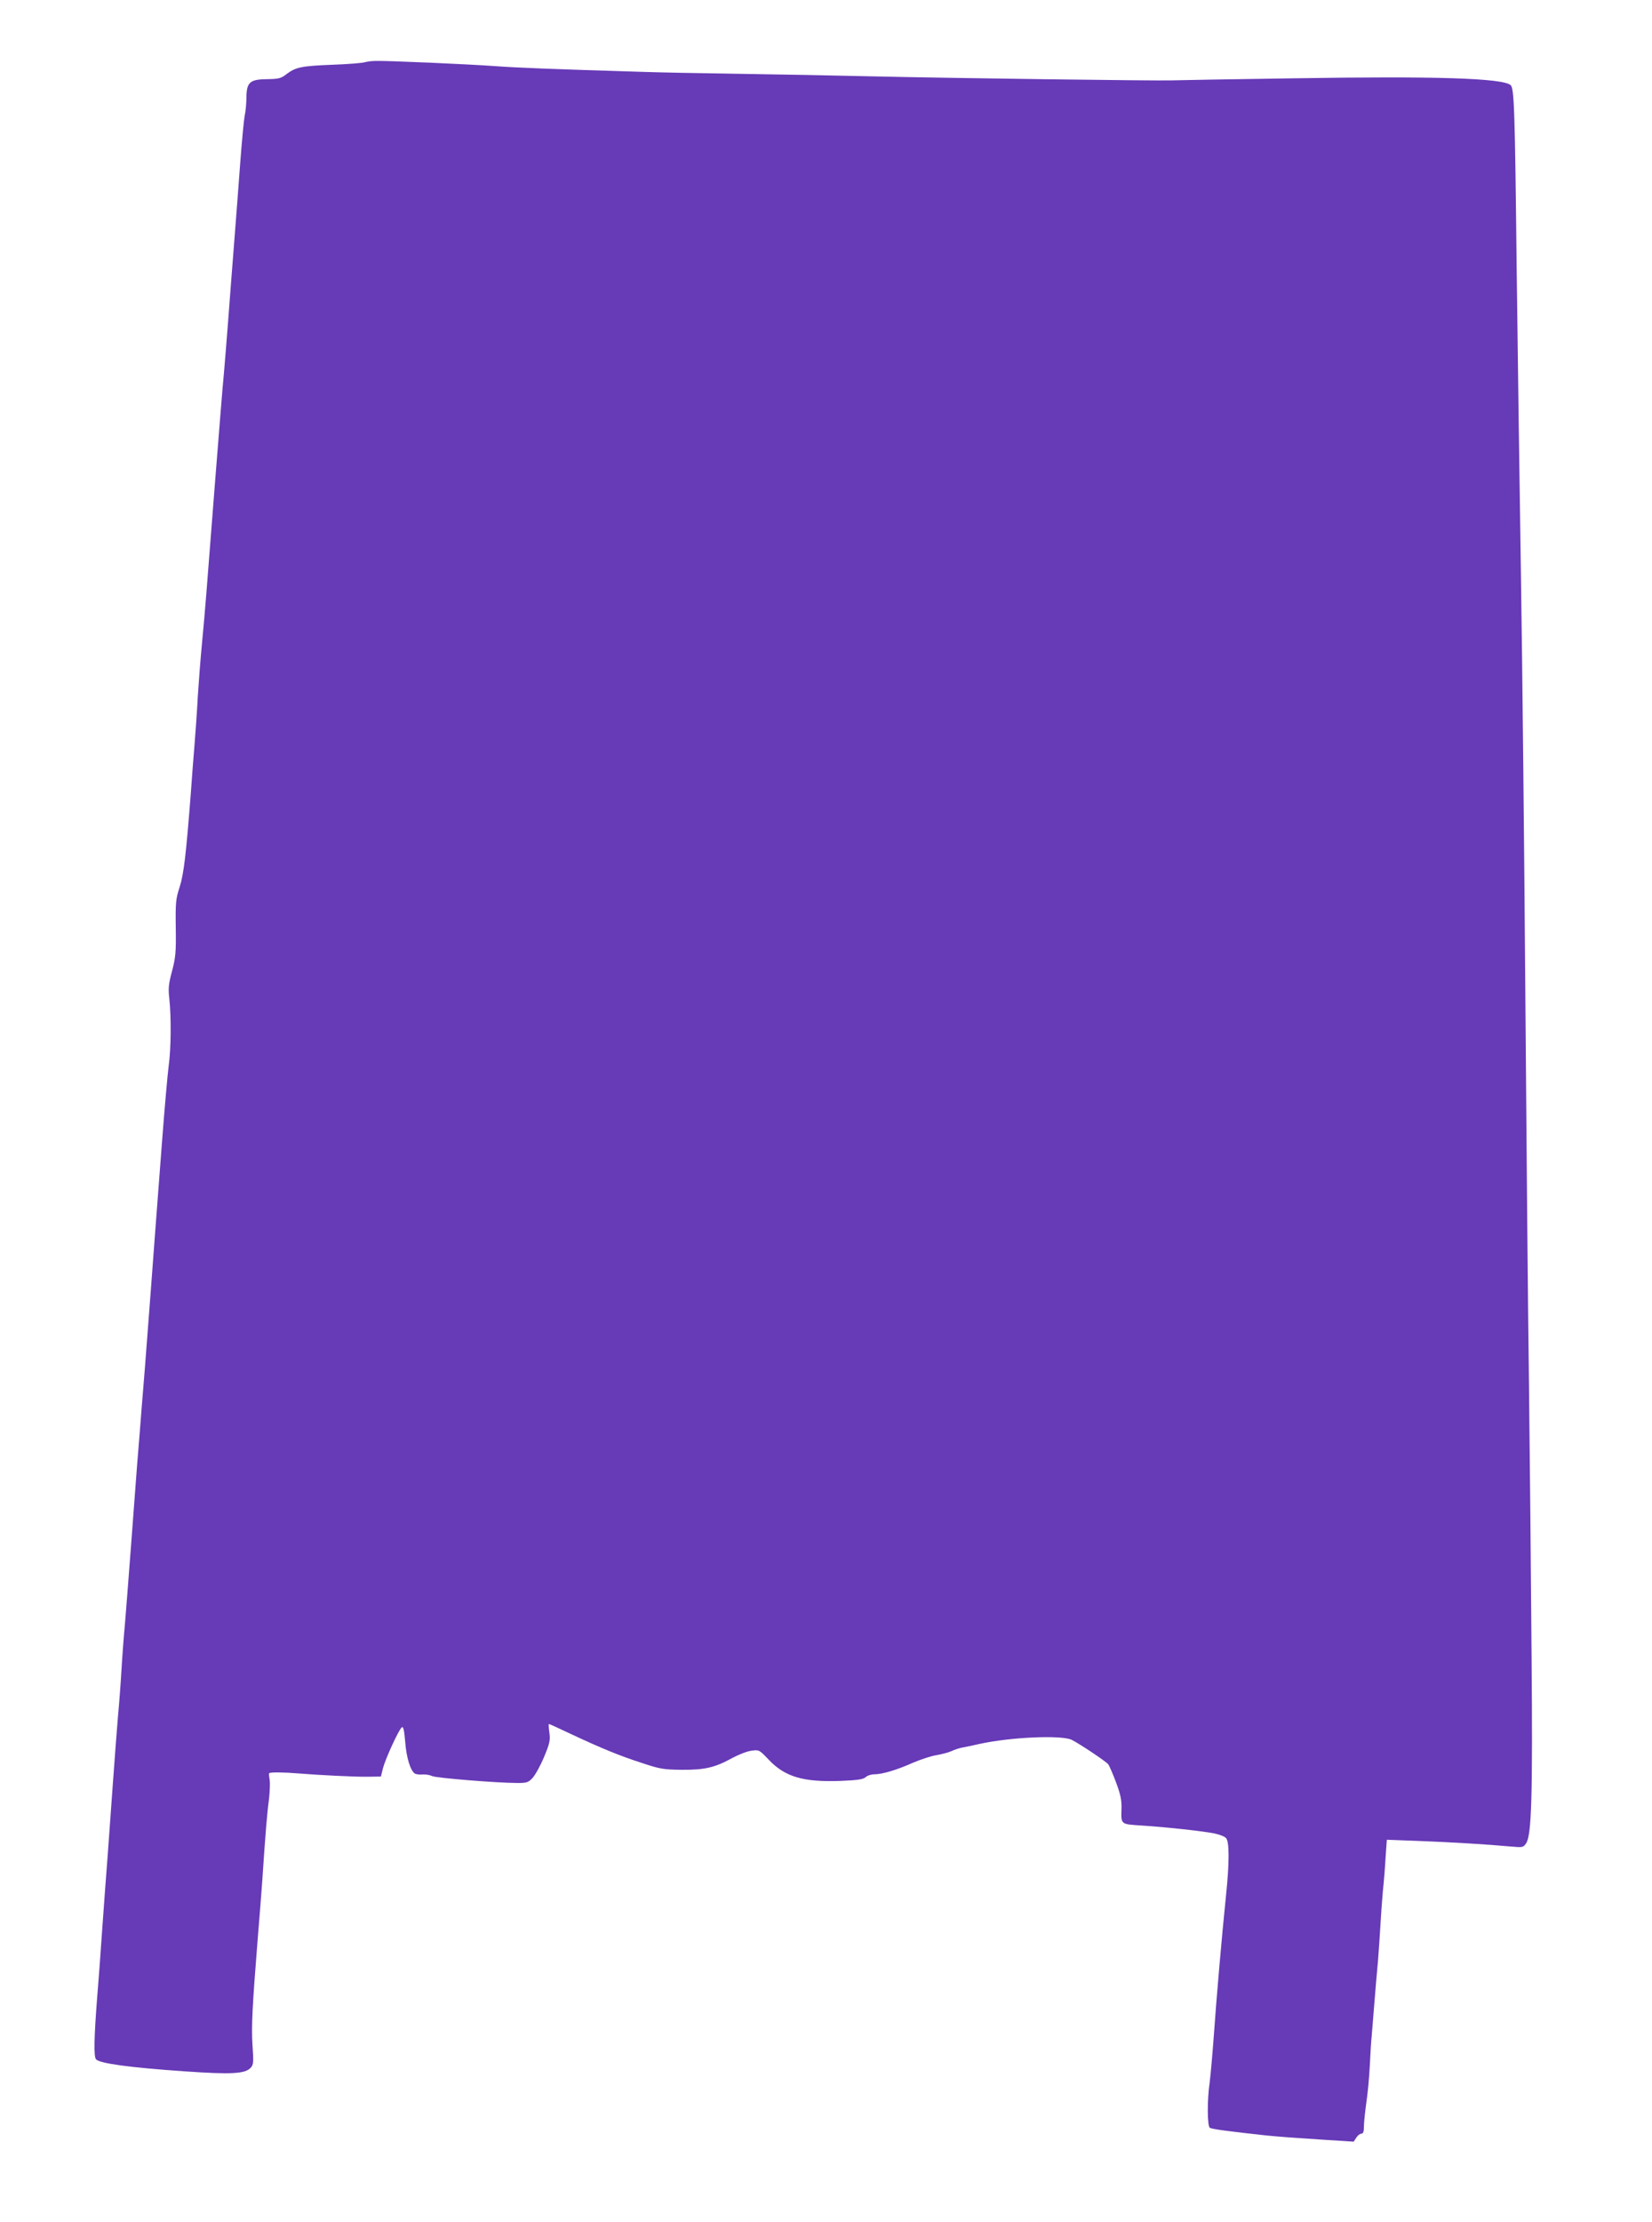 <?xml version="1.0" standalone="no"?>
<!DOCTYPE svg PUBLIC "-//W3C//DTD SVG 20010904//EN"
 "http://www.w3.org/TR/2001/REC-SVG-20010904/DTD/svg10.dtd">
<svg version="1.0" xmlns="http://www.w3.org/2000/svg"
 width="952pt" height="1280pt" viewBox="0 0 952 1280"
 preserveAspectRatio="xMidYMid meet">
<g transform="translate(0,1280) scale(0.1,-0.1)"
fill="#673ab7" stroke="none">
<path d="M2100 12441 c-14 -4 -97 -11 -185 -14 -179 -7 -211 -14 -264 -54 -32
-25 -45 -28 -113 -29 -98 -1 -117 -18 -118 -106 0 -31 -4 -79 -10 -105 -5 -26
-16 -145 -25 -263 -9 -118 -24 -325 -35 -460 -11 -135 -26 -339 -35 -455 -9
-115 -20 -255 -25 -310 -6 -55 -28 -336 -51 -625 -53 -680 -55 -714 -74 -915
-9 -93 -20 -235 -25 -315 -4 -80 -13 -206 -19 -280 -6 -74 -16 -198 -21 -275
-28 -361 -41 -471 -65 -545 -22 -68 -24 -89 -22 -235 2 -140 -1 -171 -22 -250
-20 -75 -22 -100 -15 -160 11 -102 10 -287 -4 -385 -6 -47 -23 -236 -37 -420
-14 -184 -32 -421 -40 -526 -8 -105 -19 -256 -25 -335 -6 -79 -22 -286 -35
-459 -14 -173 -28 -342 -30 -375 -3 -33 -9 -116 -15 -185 -5 -69 -21 -278 -35
-465 -14 -187 -30 -389 -35 -450 -6 -60 -15 -180 -20 -265 -5 -85 -14 -204
-20 -265 -5 -60 -19 -238 -30 -395 -11 -157 -25 -343 -30 -415 -6 -71 -19
-254 -30 -405 -10 -151 -24 -333 -30 -405 -18 -233 -20 -339 -7 -356 18 -24
192 -48 512 -70 272 -19 348 -14 380 21 16 17 17 33 10 131 -7 108 0 232 30
609 8 96 20 245 26 330 19 285 28 394 39 475 5 44 7 95 4 112 -3 18 -5 36 -3
39 4 7 86 6 169 -1 122 -10 327 -20 395 -19 l80 1 12 48 c14 54 90 220 108
235 9 8 14 -12 20 -82 7 -92 30 -167 56 -184 8 -4 28 -7 46 -5 17 1 41 -3 53
-9 20 -11 375 -40 493 -40 52 0 62 3 86 29 15 16 45 70 66 120 33 79 37 97 31
141 -4 27 -5 50 -3 50 3 0 58 -25 123 -56 177 -83 286 -128 414 -169 104 -35
126 -38 230 -39 132 -1 191 13 292 69 36 19 84 38 109 41 43 6 45 5 99 -52 94
-99 199 -130 415 -122 98 4 129 9 143 21 10 10 33 17 51 17 46 0 132 26 223
67 43 18 102 38 133 43 30 5 69 15 87 23 18 9 47 18 63 21 17 3 62 12 100 21
178 39 468 52 530 24 38 -18 200 -125 212 -142 5 -6 25 -52 44 -102 26 -70 33
-102 32 -150 -3 -95 -7 -92 115 -100 144 -9 360 -33 422 -46 28 -6 57 -17 65
-26 20 -19 20 -143 0 -333 -24 -233 -55 -589 -70 -805 -8 -110 -19 -231 -24
-270 -15 -99 -14 -252 1 -261 12 -8 113 -21 323 -44 55 -6 191 -16 303 -23
l203 -13 15 23 c8 13 21 23 29 23 11 0 15 12 15 43 0 23 7 85 14 137 8 52 17
149 20 215 3 66 8 143 11 170 2 28 9 111 15 185 6 74 15 185 21 245 5 61 11
153 14 205 3 52 9 140 14 195 6 55 13 144 16 199 l7 99 187 -7 c182 -7 386
-19 527 -32 69 -6 72 -6 89 19 31 48 38 266 31 1092 -3 429 -10 1133 -15 1565
-6 432 -15 1444 -21 2250 -6 806 -17 1879 -25 2385 -8 506 -19 1314 -25 1795
-10 905 -14 1023 -35 1040 -48 40 -434 52 -1245 39 -360 -5 -680 -11 -710 -12
-87 -3 -1284 13 -1715 23 -214 5 -568 12 -785 15 -217 3 -462 8 -545 11 -530
16 -726 24 -850 33 -149 11 -623 32 -690 30 -22 0 -51 -4 -65 -8z"/>
</g>
</svg>
